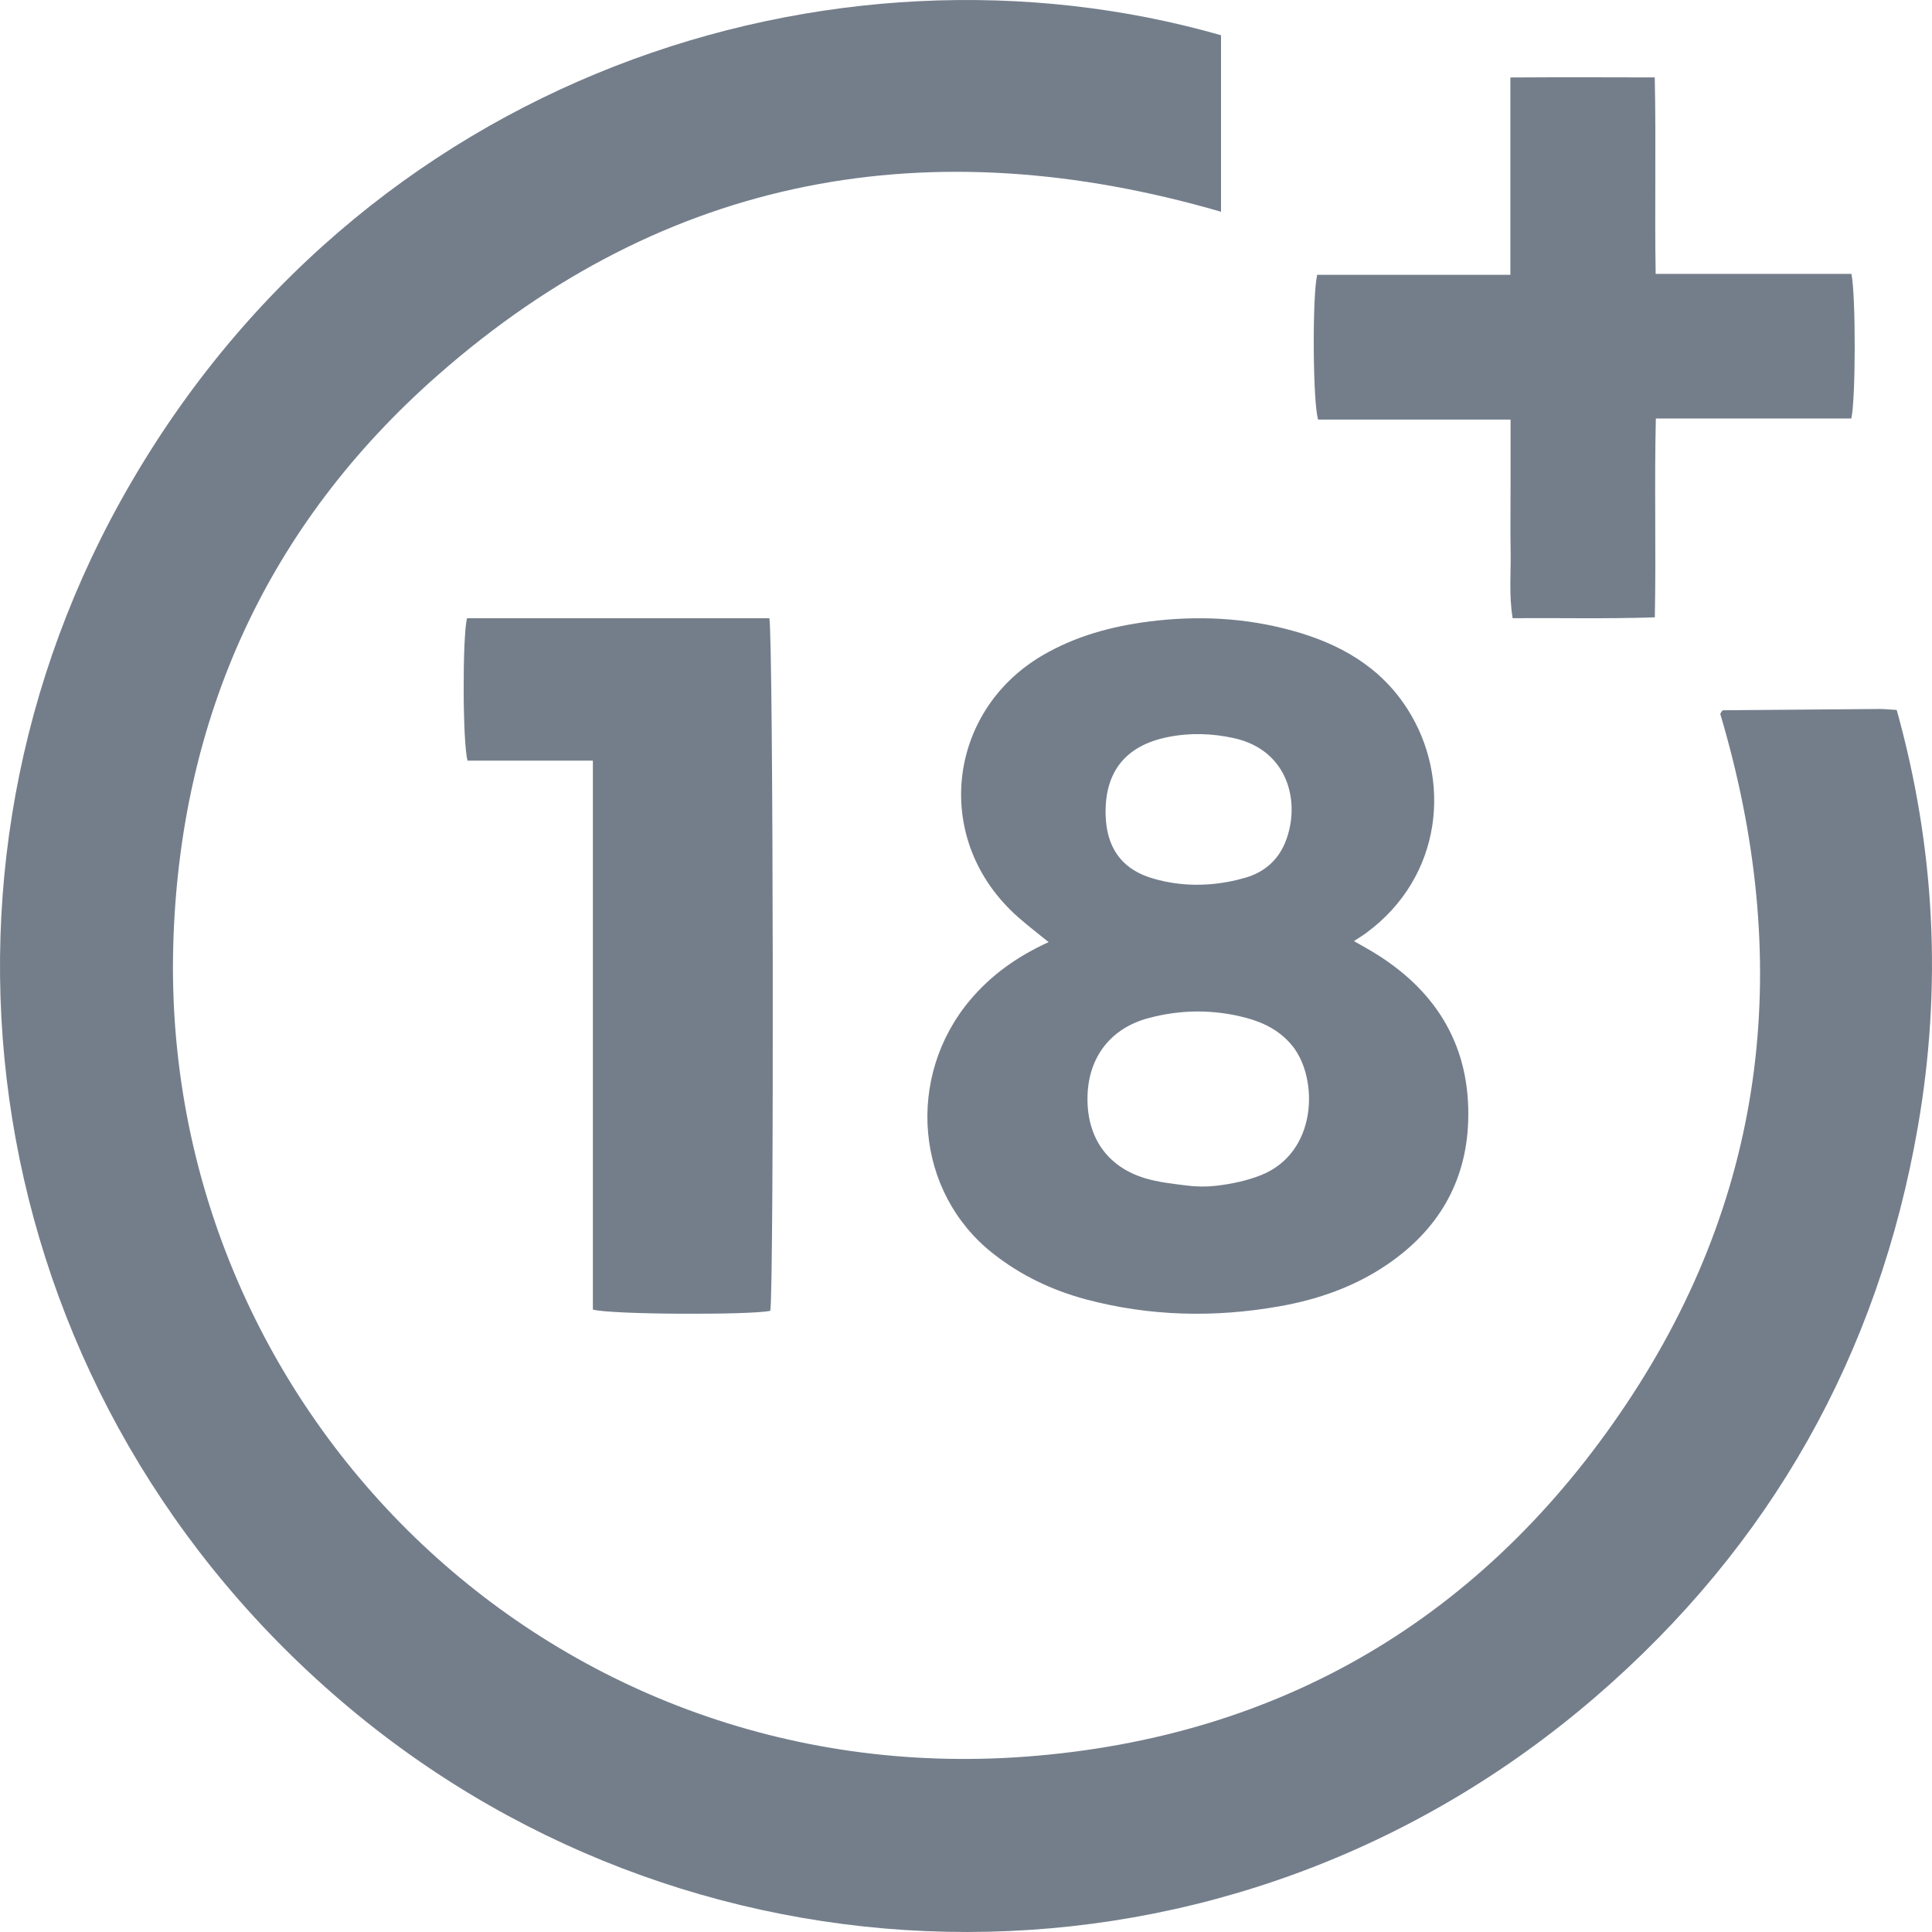 <?xml version="1.0" encoding="UTF-8"?>
<svg xmlns="http://www.w3.org/2000/svg" xmlns:xlink="http://www.w3.org/1999/xlink" viewBox="0 0 30 30" version="1.1">
  <title>age-limit</title>
  <g id="age-limit" stroke="none" stroke-width="1" fill="none" fill-rule="evenodd" fill-opacity="1">
    <g id="Group" fill="#747E8B">
      <path d="M18.96,0.547 L18.96,3.288 C14.447,1.978 10.345,2.707 6.801,5.823 C4.152,8.151 2.785,11.157 2.69,14.69 C2.5,21.83 8.468,27.835 15.928,27.277 C19.896,26.98 23.044,25.111 25.255,21.799 C27.471,18.481 27.836,14.866 26.712,11.085 C26.726,11.062 26.729,11.053 26.735,11.046 C26.742,11.039 26.751,11.029 26.759,11.029 C27.568,11.022 28.376,11.015 29.184,11.009 C29.262,11.009 29.34,11.018 29.452,11.024 C30.047,13.158 30.158,15.315 29.782,17.489 C29.168,21.034 27.495,24.004 24.774,26.35 C19.078,31.26 10.915,31.117 5.422,26.518 C-0.228,21.788 -1.551,13.953 1.871,7.783 C5.557,1.139 12.953,-1.172 18.96,0.547" id="Fill-1"></path>
      <path d="M17.921,13.646 C18.341,13.767 18.786,13.765 19.21,13.663 C19.257,13.651 19.303,13.639 19.348,13.626 C19.624,13.544 19.84,13.365 19.955,13.085 C20.203,12.482 20.018,11.649 19.157,11.461 C18.818,11.387 18.477,11.376 18.131,11.446 C17.482,11.577 17.151,11.981 17.168,12.654 C17.18,13.137 17.397,13.471 17.84,13.621 C17.867,13.63 17.894,13.638 17.921,13.646 M18.429,18.409 C18.577,18.428 18.728,18.43 18.877,18.413 C19.117,18.386 19.35,18.338 19.577,18.249 C20.46,17.901 20.473,16.757 20.077,16.252 C19.889,16.012 19.633,15.881 19.353,15.806 C18.849,15.671 18.337,15.674 17.834,15.809 C17.245,15.966 16.904,16.415 16.887,17.015 C16.869,17.642 17.18,18.112 17.775,18.294 C17.986,18.358 18.208,18.381 18.429,18.409 M21.024,14.613 C21.165,14.695 21.285,14.759 21.399,14.832 C22.328,15.423 22.835,16.27 22.798,17.408 C22.767,18.369 22.319,19.104 21.544,19.633 C21.033,19.982 20.463,20.179 19.869,20.284 C18.859,20.463 17.85,20.441 16.853,20.174 C16.334,20.034 15.855,19.806 15.424,19.468 C14.208,18.516 14.058,16.72 15.067,15.525 C15.396,15.135 15.799,14.85 16.283,14.629 C16.12,14.497 15.966,14.379 15.82,14.251 C14.459,13.062 14.701,11.045 16.189,10.176 C16.703,9.876 17.258,9.726 17.842,9.651 C18.595,9.555 19.338,9.591 20.068,9.793 C20.79,9.992 21.428,10.343 21.853,11.007 C22.543,12.082 22.409,13.61 21.213,14.488 C21.159,14.528 21.102,14.562 21.024,14.613 M9.206,20.335 L9.206,11.811 L7.26,11.811 C7.182,11.53 7.18,9.876 7.252,9.6 L11.946,9.6 C12.009,9.839 12.02,20.045 11.961,20.354 C11.686,20.421 9.49,20.415 9.206,20.335 M28.749,4.253 C28.819,4.595 28.815,6.222 28.747,6.498 L25.712,6.498 C25.687,7.532 25.717,8.541 25.696,9.586 C24.951,9.611 24.228,9.594 23.488,9.599 C23.429,9.236 23.463,8.9 23.457,8.566 C23.451,8.228 23.456,7.89 23.456,7.552 C23.456,7.215 23.456,6.879 23.456,6.515 L20.468,6.515 C20.385,6.264 20.375,4.598 20.453,4.267 L23.453,4.267 L23.453,1.203 C24.213,1.198 24.936,1.2 25.695,1.202 C25.717,2.23 25.692,3.228 25.709,4.253 L28.749,4.253 Z" id="Combined-Shape"></path>
    </g>
  </g>
</svg>
